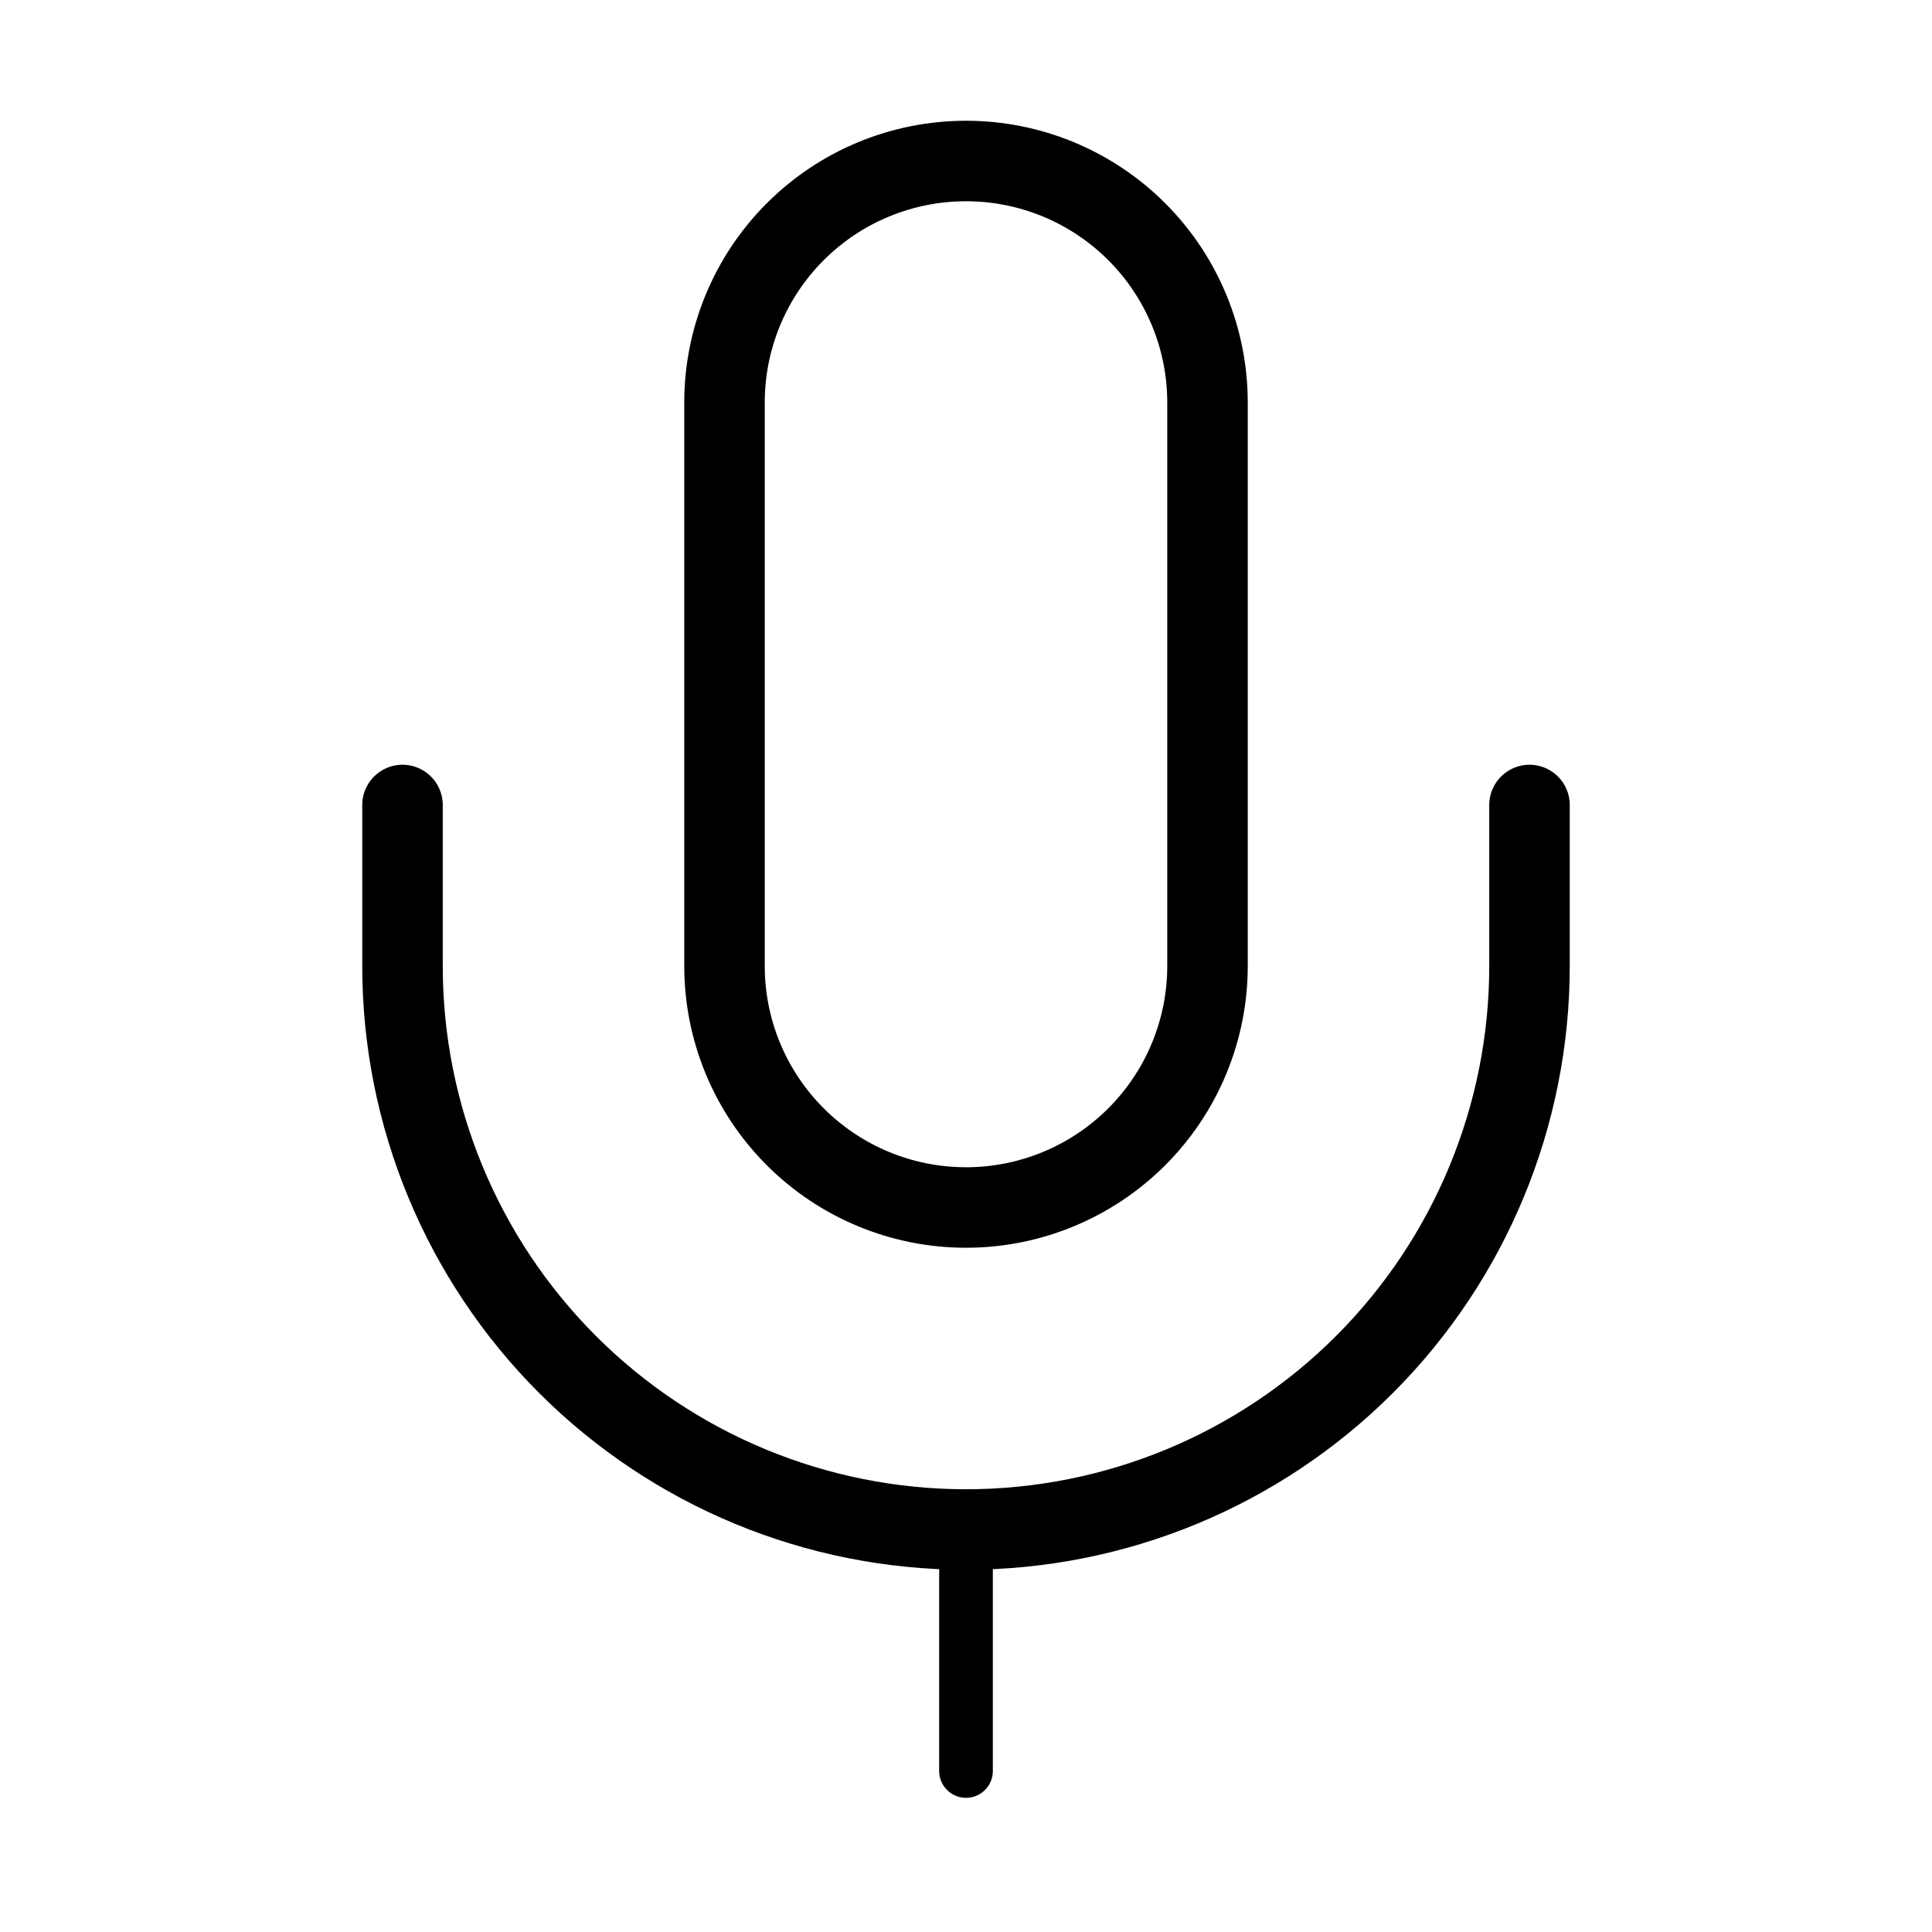 <svg width="36" height="36" viewBox="0 0 36 36" fill="none" xmlns="http://www.w3.org/2000/svg">
<g id="Frame">
<path id="Vector" d="M18 3C16.806 3 15.662 3.474 14.818 4.318C13.974 5.162 13.5 6.307 13.5 7.5V18C13.5 19.194 13.974 20.338 14.818 21.182C15.662 22.026 16.806 22.5 18 22.5C19.194 22.5 20.338 22.026 21.182 21.182C22.026 20.338 22.5 19.194 22.5 18V7.5C22.5 6.307 22.026 5.162 21.182 4.318C20.338 3.474 19.194 3 18 3Z" stroke="black" stroke-width="1.5" stroke-linecap="round" stroke-linejoin="round"/>
<path id="Vector_2" d="M28.5 15V18C28.5 20.785 27.394 23.456 25.425 25.425C23.456 27.394 20.785 28.5 18 28.5C15.215 28.5 12.544 27.394 10.575 25.425C8.606 23.456 7.5 20.785 7.5 18V15" stroke="black" stroke-width="1.5" stroke-linecap="round" stroke-linejoin="round"/>
<path id="Vector_3" d="M18 28.5V33" stroke="black" stroke-linecap="round" stroke-linejoin="round"/>
</g>
</svg>
